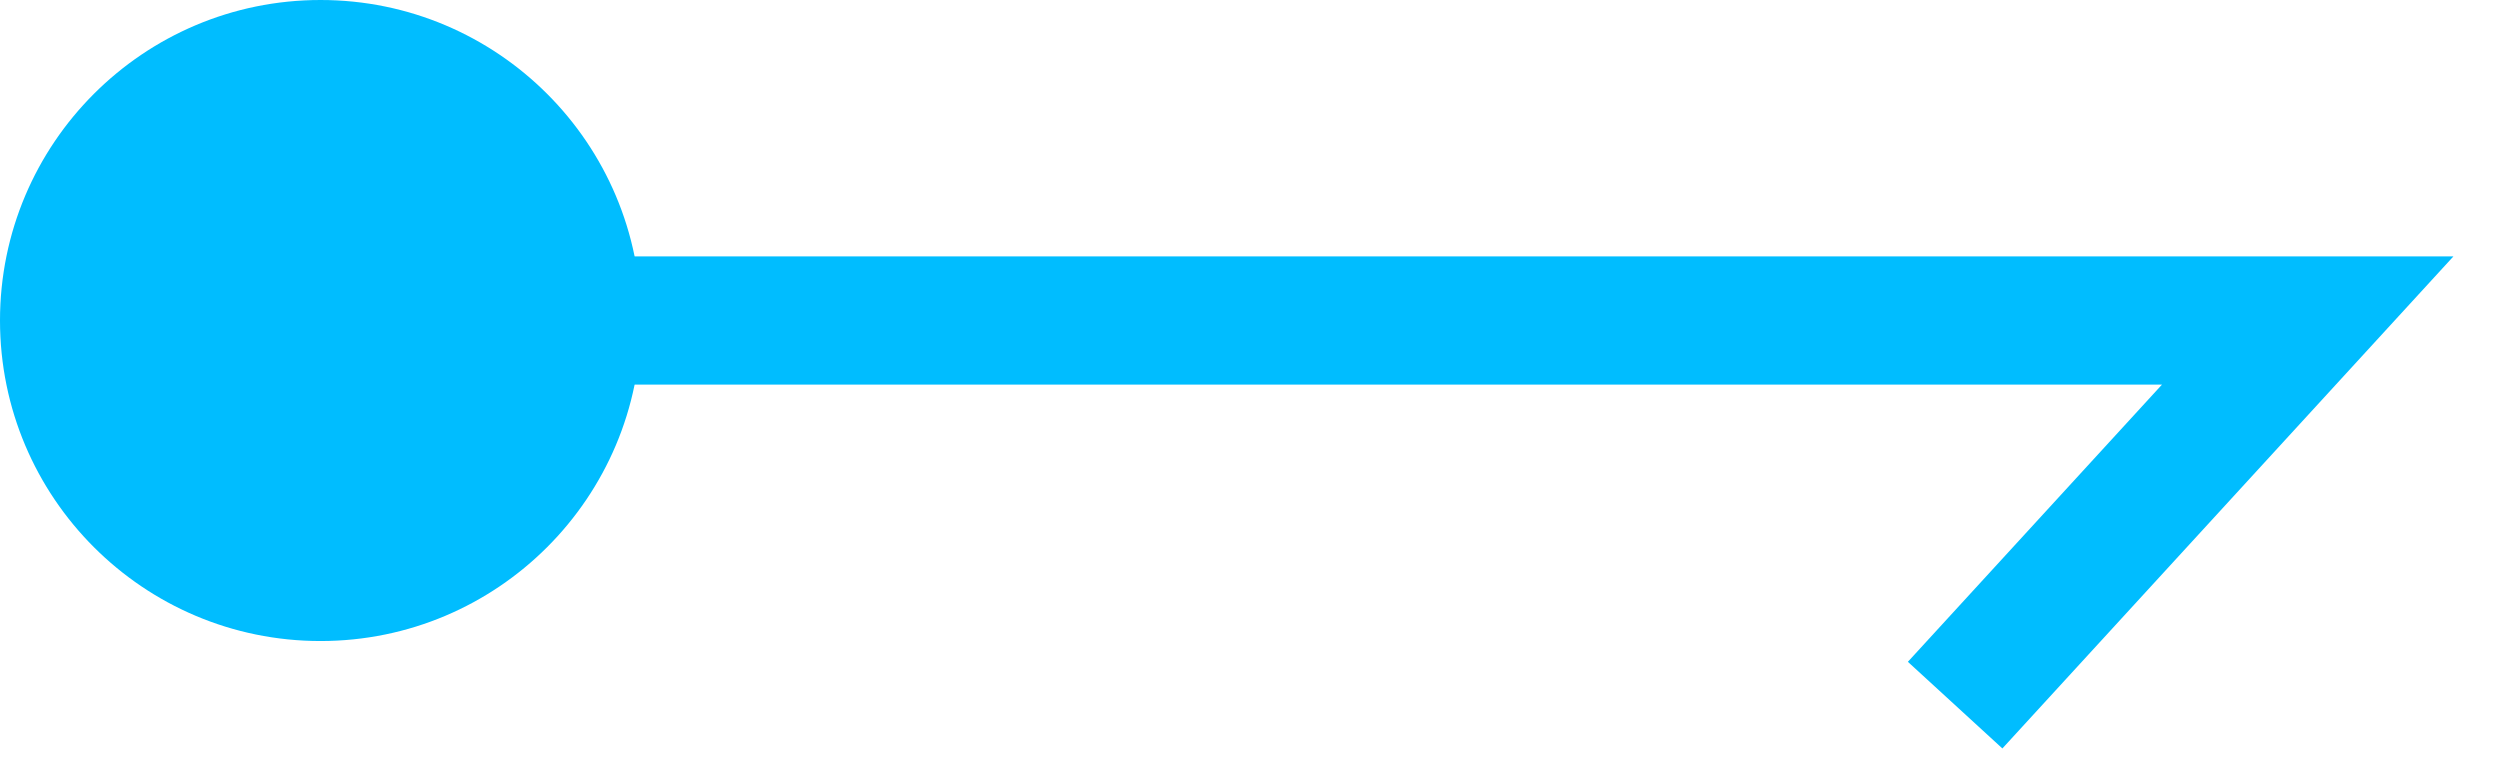<svg id="Layer_1" data-name="Layer 1" xmlns="http://www.w3.org/2000/svg" viewBox="0 0 39 12"><defs><style>.cls-1{fill:none;stroke:#00bdff;stroke-width:2px;}.cls-2{fill:#00bdff;}</style></defs><path class="cls-1" d="M5,5H36l-5.5,6"/><circle class="cls-2" cx="5" cy="5" r="5"/></svg>